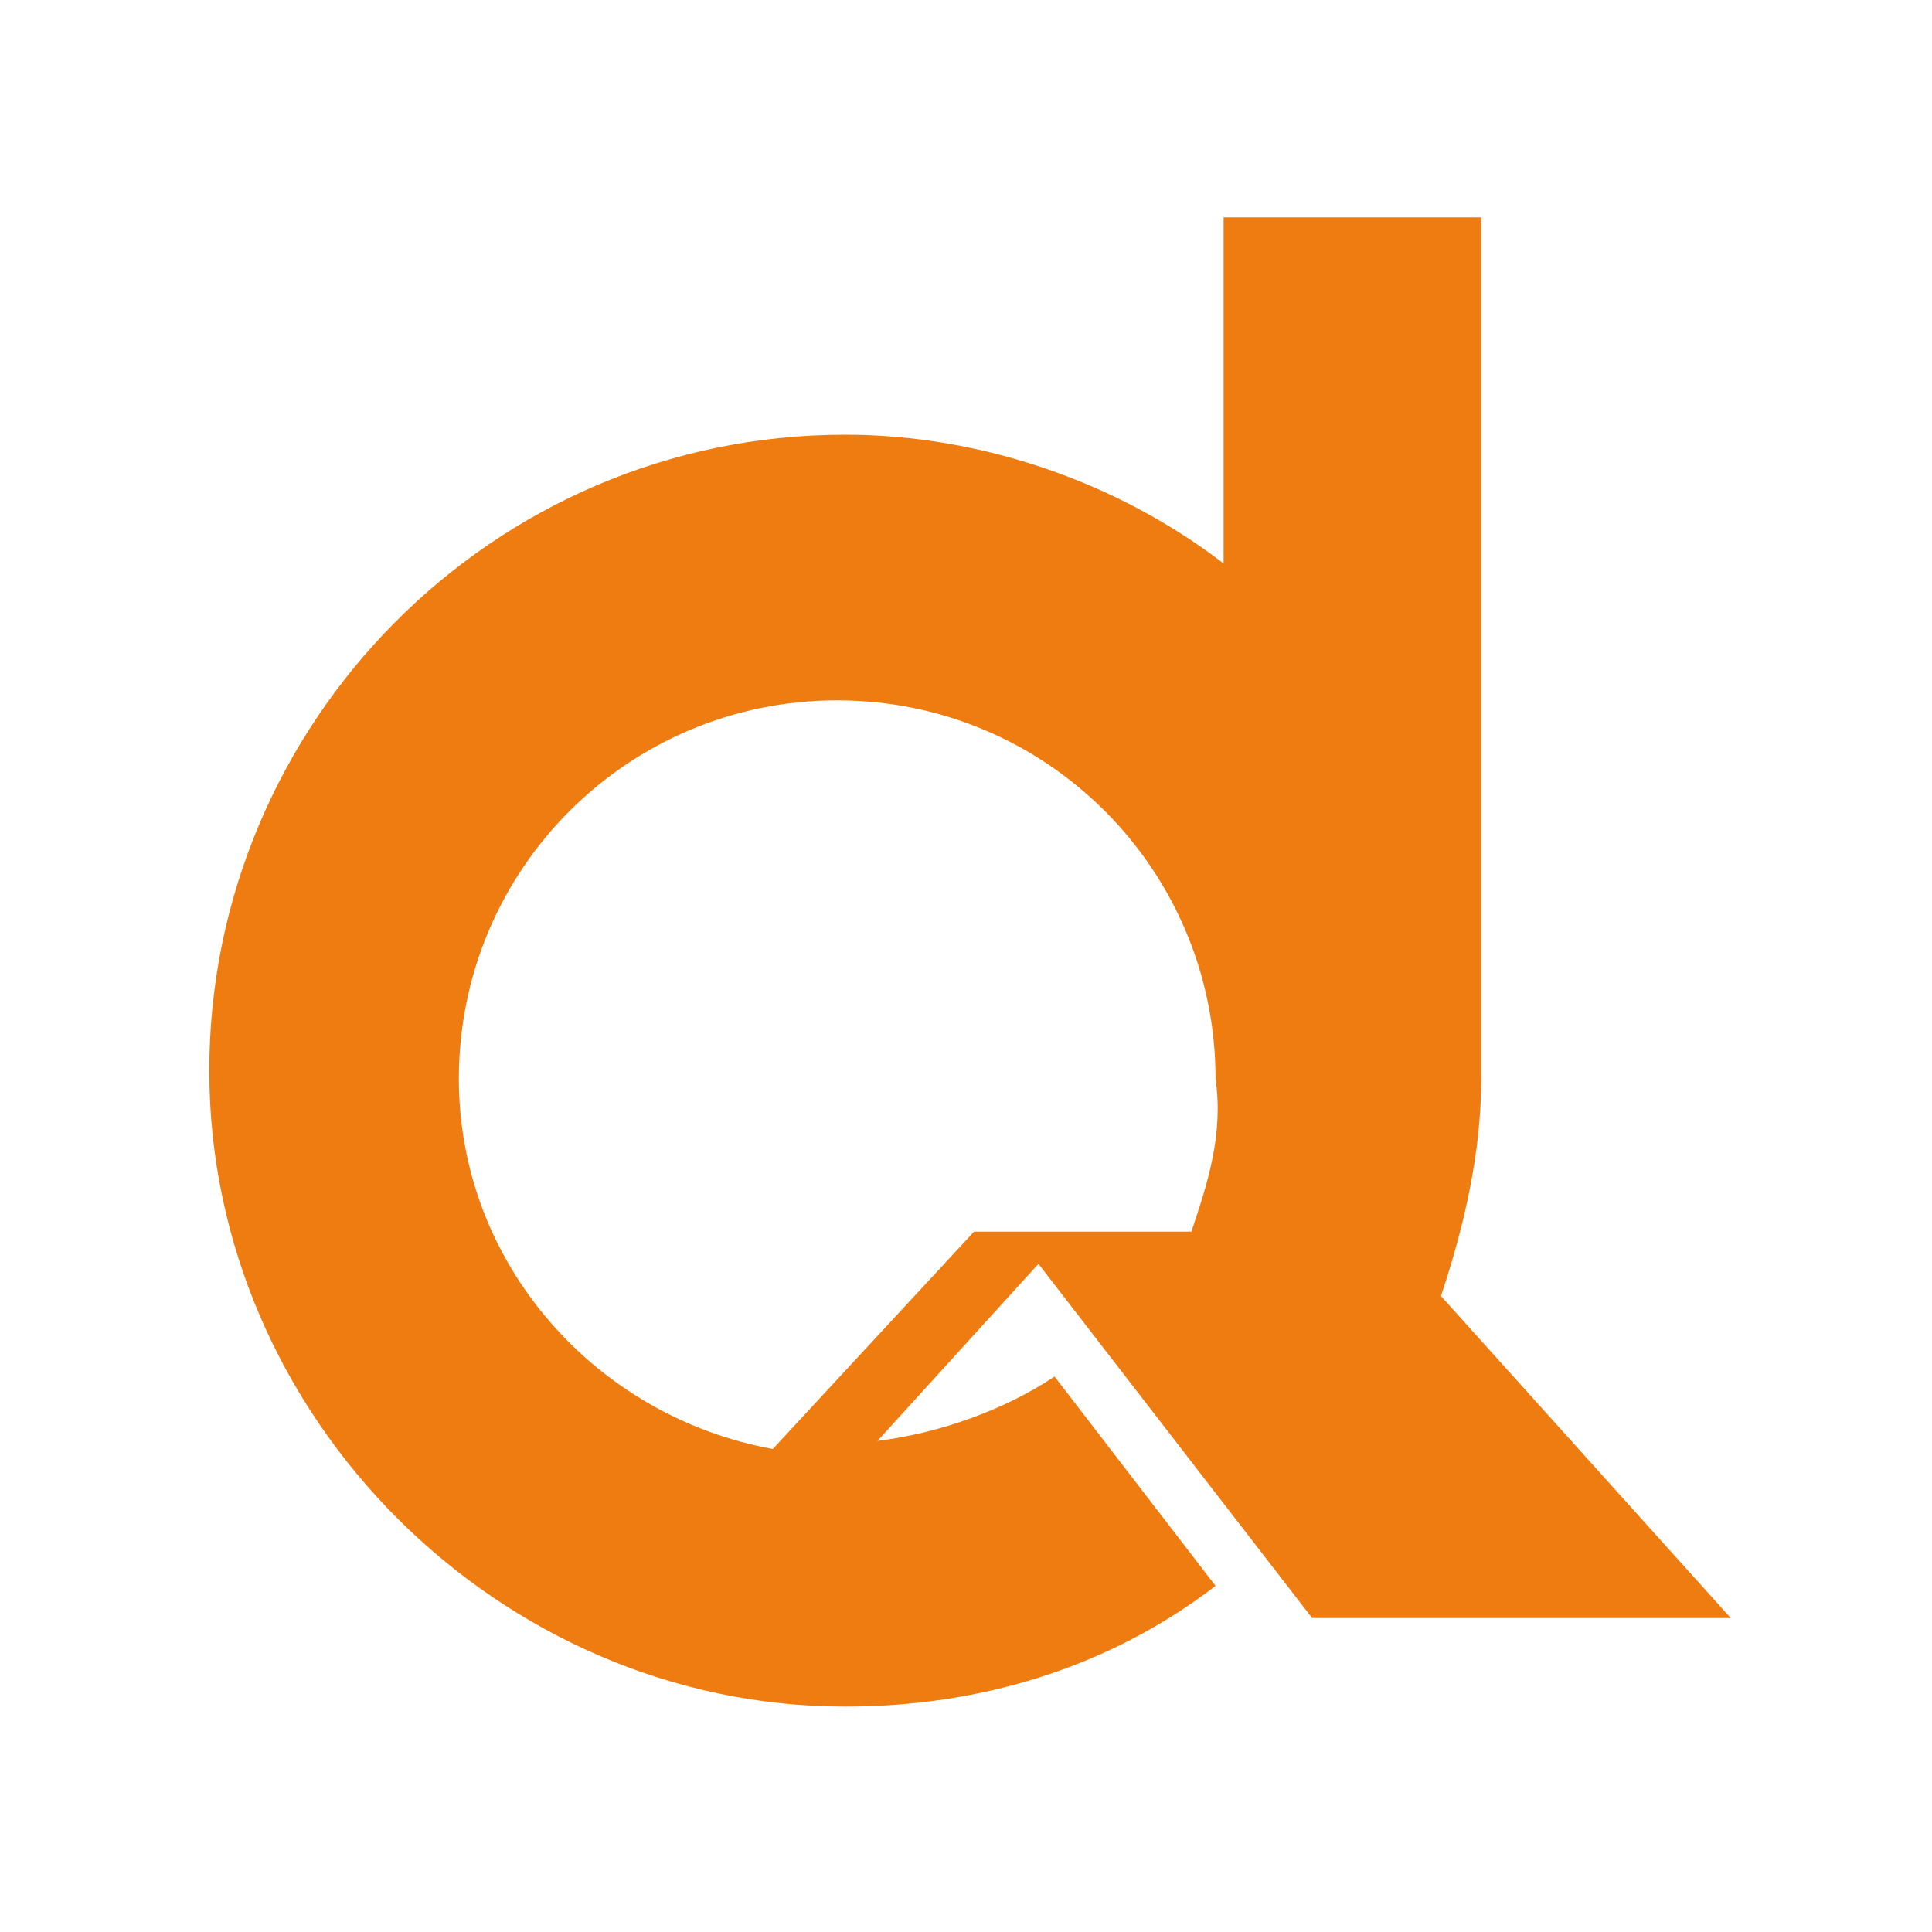 <?xml version="1.0" encoding="utf-8"?>
<!-- Generator: Adobe Illustrator 26.3.1, SVG Export Plug-In . SVG Version: 6.00 Build 0)  -->
<svg version="1.1" id="레이어_1" xmlns="http://www.w3.org/2000/svg" xmlns:xlink="http://www.w3.org/1999/xlink" x="0px"
	 y="0px" viewBox="0 0 24 24" style="enable-background:new 0 0 24 24;" xml:space="preserve">
<style type="text/css">
	.st0{fill-rule:evenodd;clip-rule:evenodd;fill:#EF7C10;}
</style>
<path id="XMLID_896_" class="st0" d="M17.9,16.1c0.3-0.9,0.5-1.8,0.5-2.7c0,0,0-0.1,0-0.1h0V2.7h-3.2V7c-1.3-1-3-1.6-4.7-1.6
	c-4.4,0-7.9,3.6-7.9,7.9s3.6,7.9,7.9,7.9c1.7,0,3.3-0.5,4.6-1.5l-2-2.6c-0.6,0.4-1.4,0.7-2.2,0.8l2-2.2l3.4,4.4h5.2L17.9,16.1z
	 M14.8,15.3h-2.7L9.6,18c-2.2-0.4-3.9-2.3-3.9-4.6c0-2.6,2.1-4.7,4.7-4.7c2.6,0,4.7,2.1,4.7,4.7C15.2,14.1,15,14.7,14.8,15.3z"/>
</svg>
